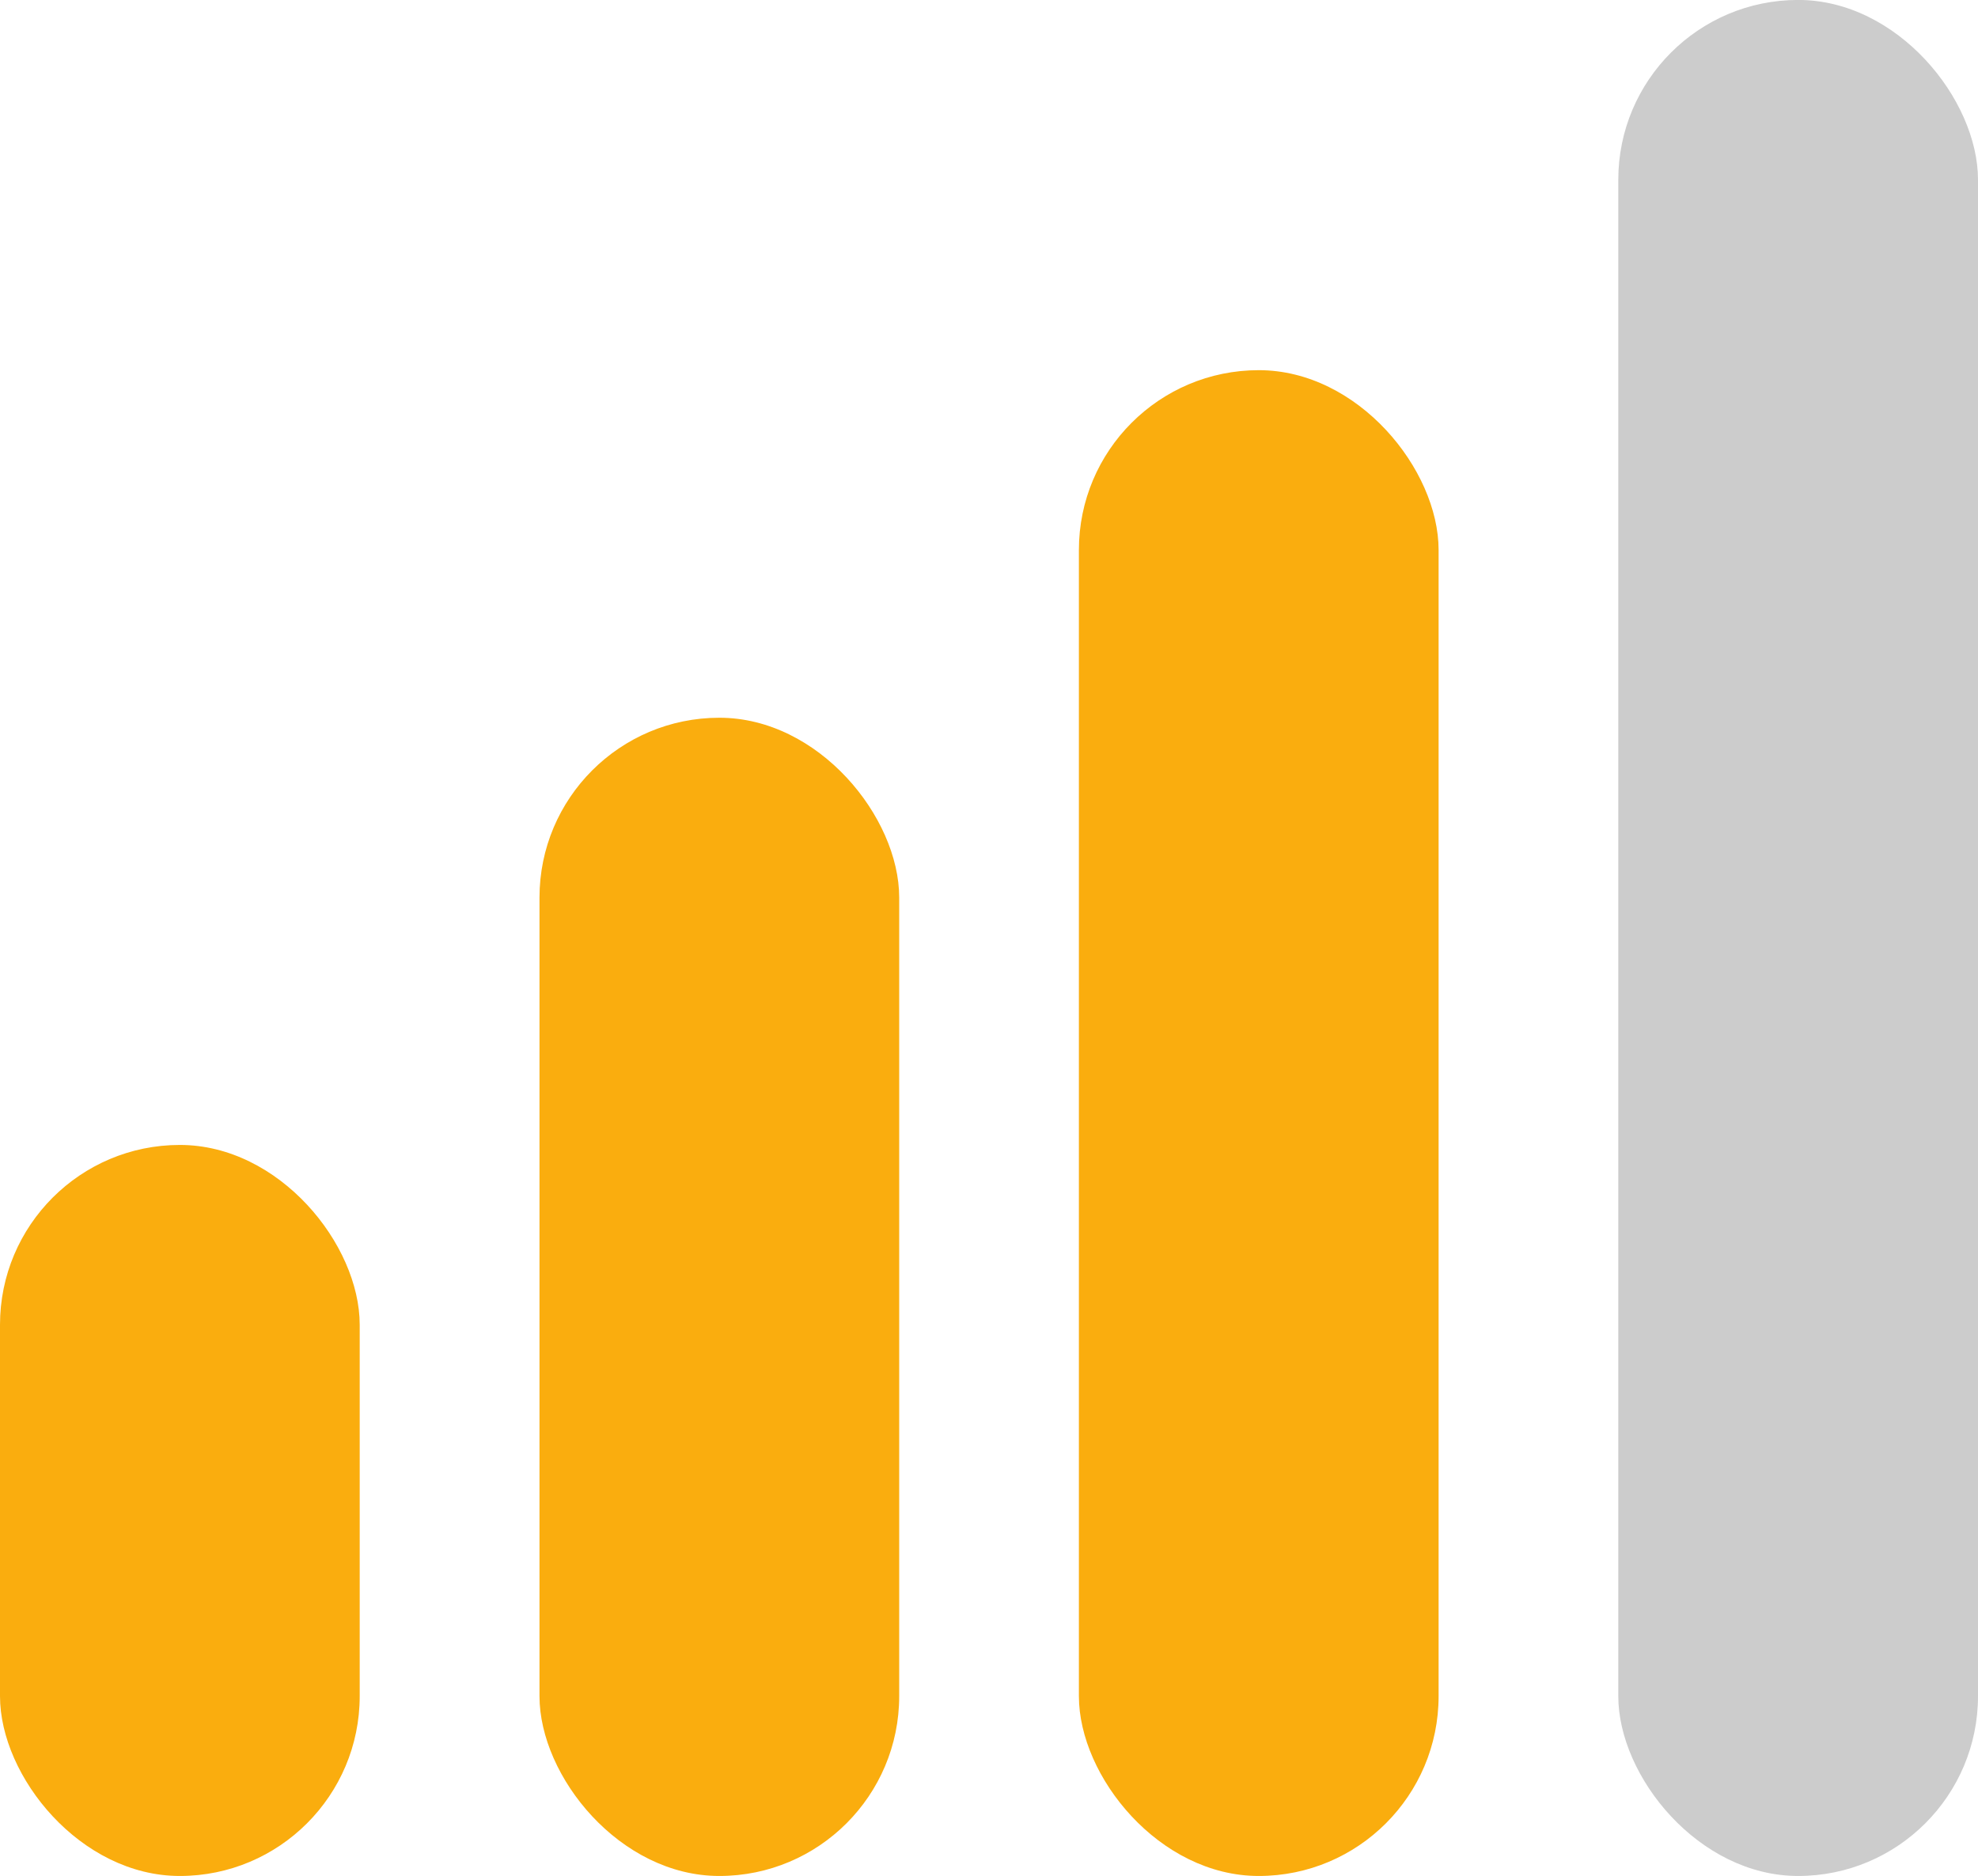 <svg xmlns="http://www.w3.org/2000/svg" width="41.83" height="39.672" viewBox="0 0 41.83 39.672">
  <g id="network_yellow" data-name="network yellow" transform="translate(0 -0.001)">
    <rect id="Rectangle_413" data-name="Rectangle 413" width="7.607" height="15.459" rx="3.803" transform="translate(7.607 39.672) rotate(-180)" fill="#faad0e"/>
    <rect id="Rectangle_414" data-name="Rectangle 414" width="7.607" height="24.493" rx="3.803" transform="translate(19.016 39.672) rotate(-180)" fill="#faad0e"/>
    <rect id="Rectangle_415" data-name="Rectangle 415" width="7.607" height="31.843" rx="3.803" transform="translate(30.423 39.672) rotate(180)" fill="#faad0e"/>
    <rect id="Rectangle_416" data-name="Rectangle 416" width="7.607" height="39.672" rx="3.803" transform="translate(41.83 39.672) rotate(-180)" opacity="0.2"/>
  </g>
</svg>

